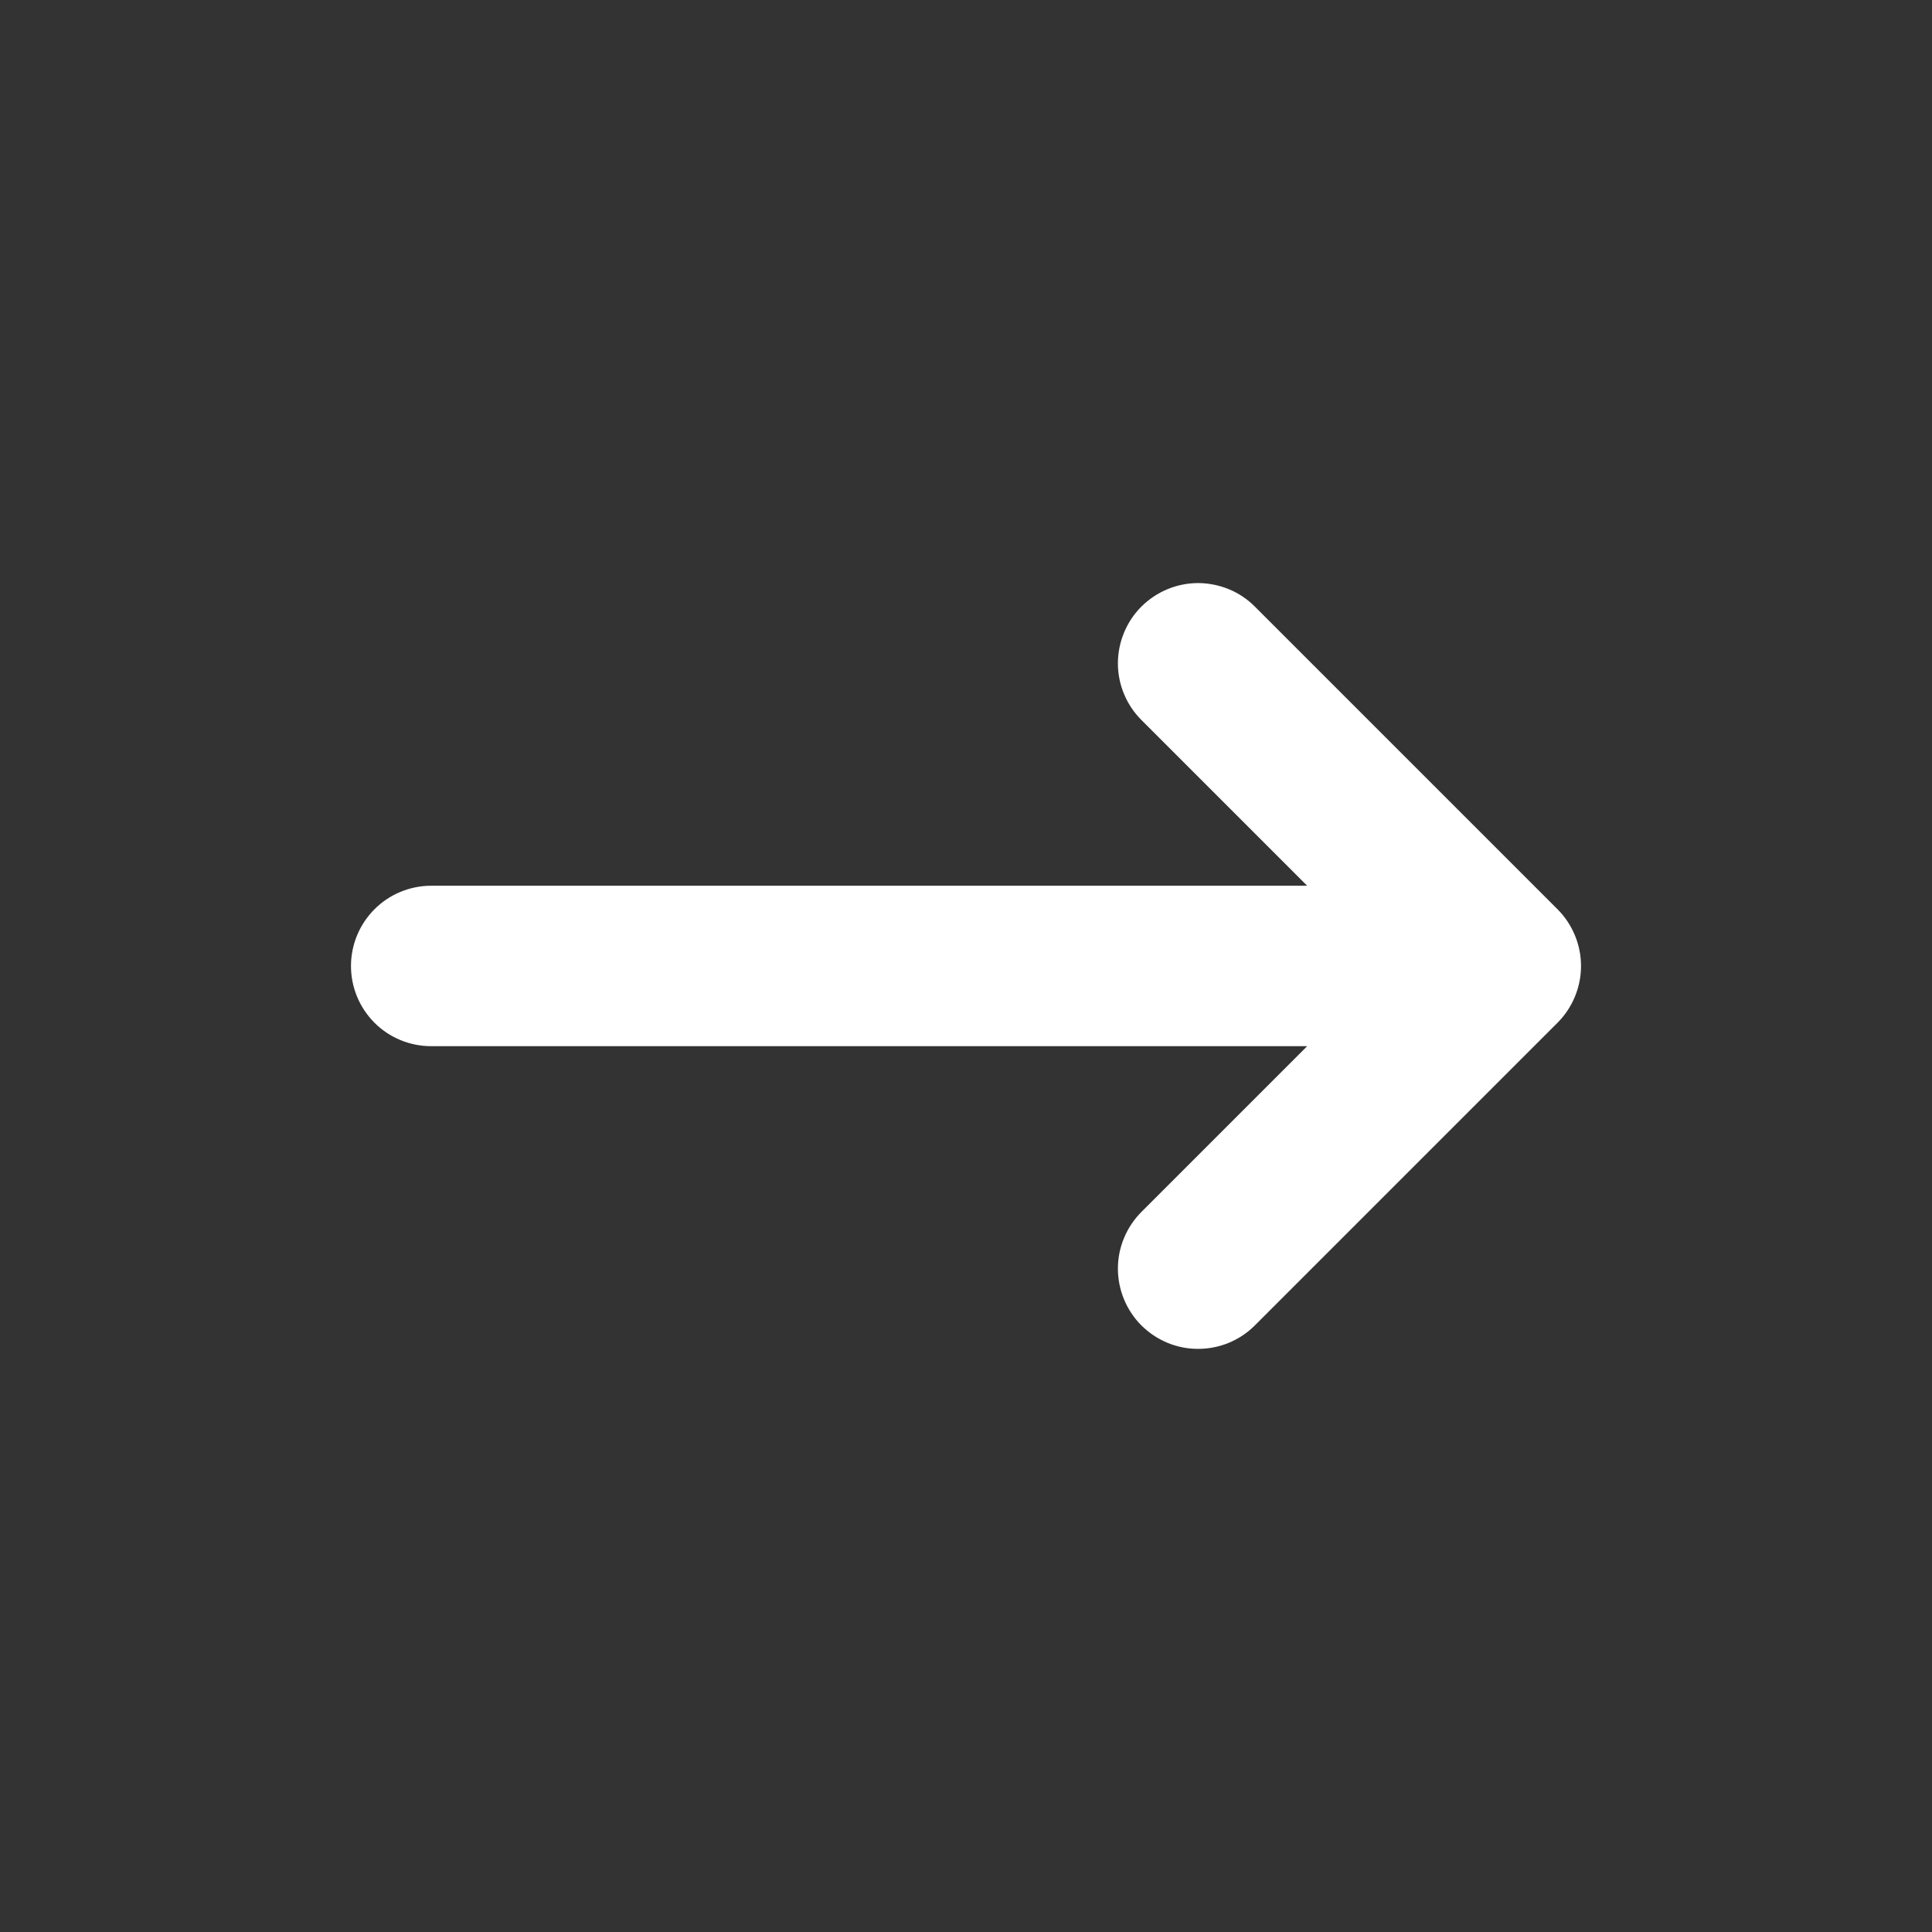 <svg width="24" height="24" viewBox="0 0 24 24" role="presentation" fill="none" xmlns="http://www.w3.org/2000/svg">
<rect x="0" y="0" width="24" height="24" fill="#333333" stroke="none"/>
<path d="M14.181 8.946L16.238 11.003L5.357 11.003C5.092 11.003 4.839 11.108 4.652 11.295C4.465 11.482 4.36 11.736 4.36 12C4.36 12.264 4.465 12.518 4.652 12.705C4.839 12.892 5.092 12.996 5.357 12.996L16.238 12.996L14.181 15.053C14.088 15.146 14.014 15.256 13.964 15.377C13.913 15.498 13.887 15.627 13.887 15.759C13.887 15.89 13.913 16.02 13.963 16.141C14.013 16.262 14.086 16.372 14.179 16.465C14.272 16.557 14.382 16.631 14.503 16.681C14.624 16.731 14.754 16.757 14.885 16.756C15.016 16.756 15.146 16.73 15.267 16.68C15.388 16.629 15.498 16.556 15.59 16.463L19.348 12.705C19.441 12.612 19.514 12.502 19.564 12.381C19.614 12.26 19.64 12.131 19.64 12C19.64 11.869 19.614 11.739 19.564 11.619C19.514 11.498 19.441 11.388 19.348 11.295L15.59 7.537C15.498 7.444 15.388 7.37 15.267 7.32C15.146 7.27 15.016 7.244 14.885 7.243C14.754 7.243 14.624 7.269 14.503 7.319C14.382 7.369 14.272 7.443 14.179 7.535C14.086 7.628 14.013 7.738 13.963 7.859C13.913 7.98 13.887 8.11 13.887 8.241C13.887 8.372 13.913 8.502 13.964 8.623C14.014 8.744 14.088 8.854 14.181 8.946Z" fill="white"/>
</svg>
